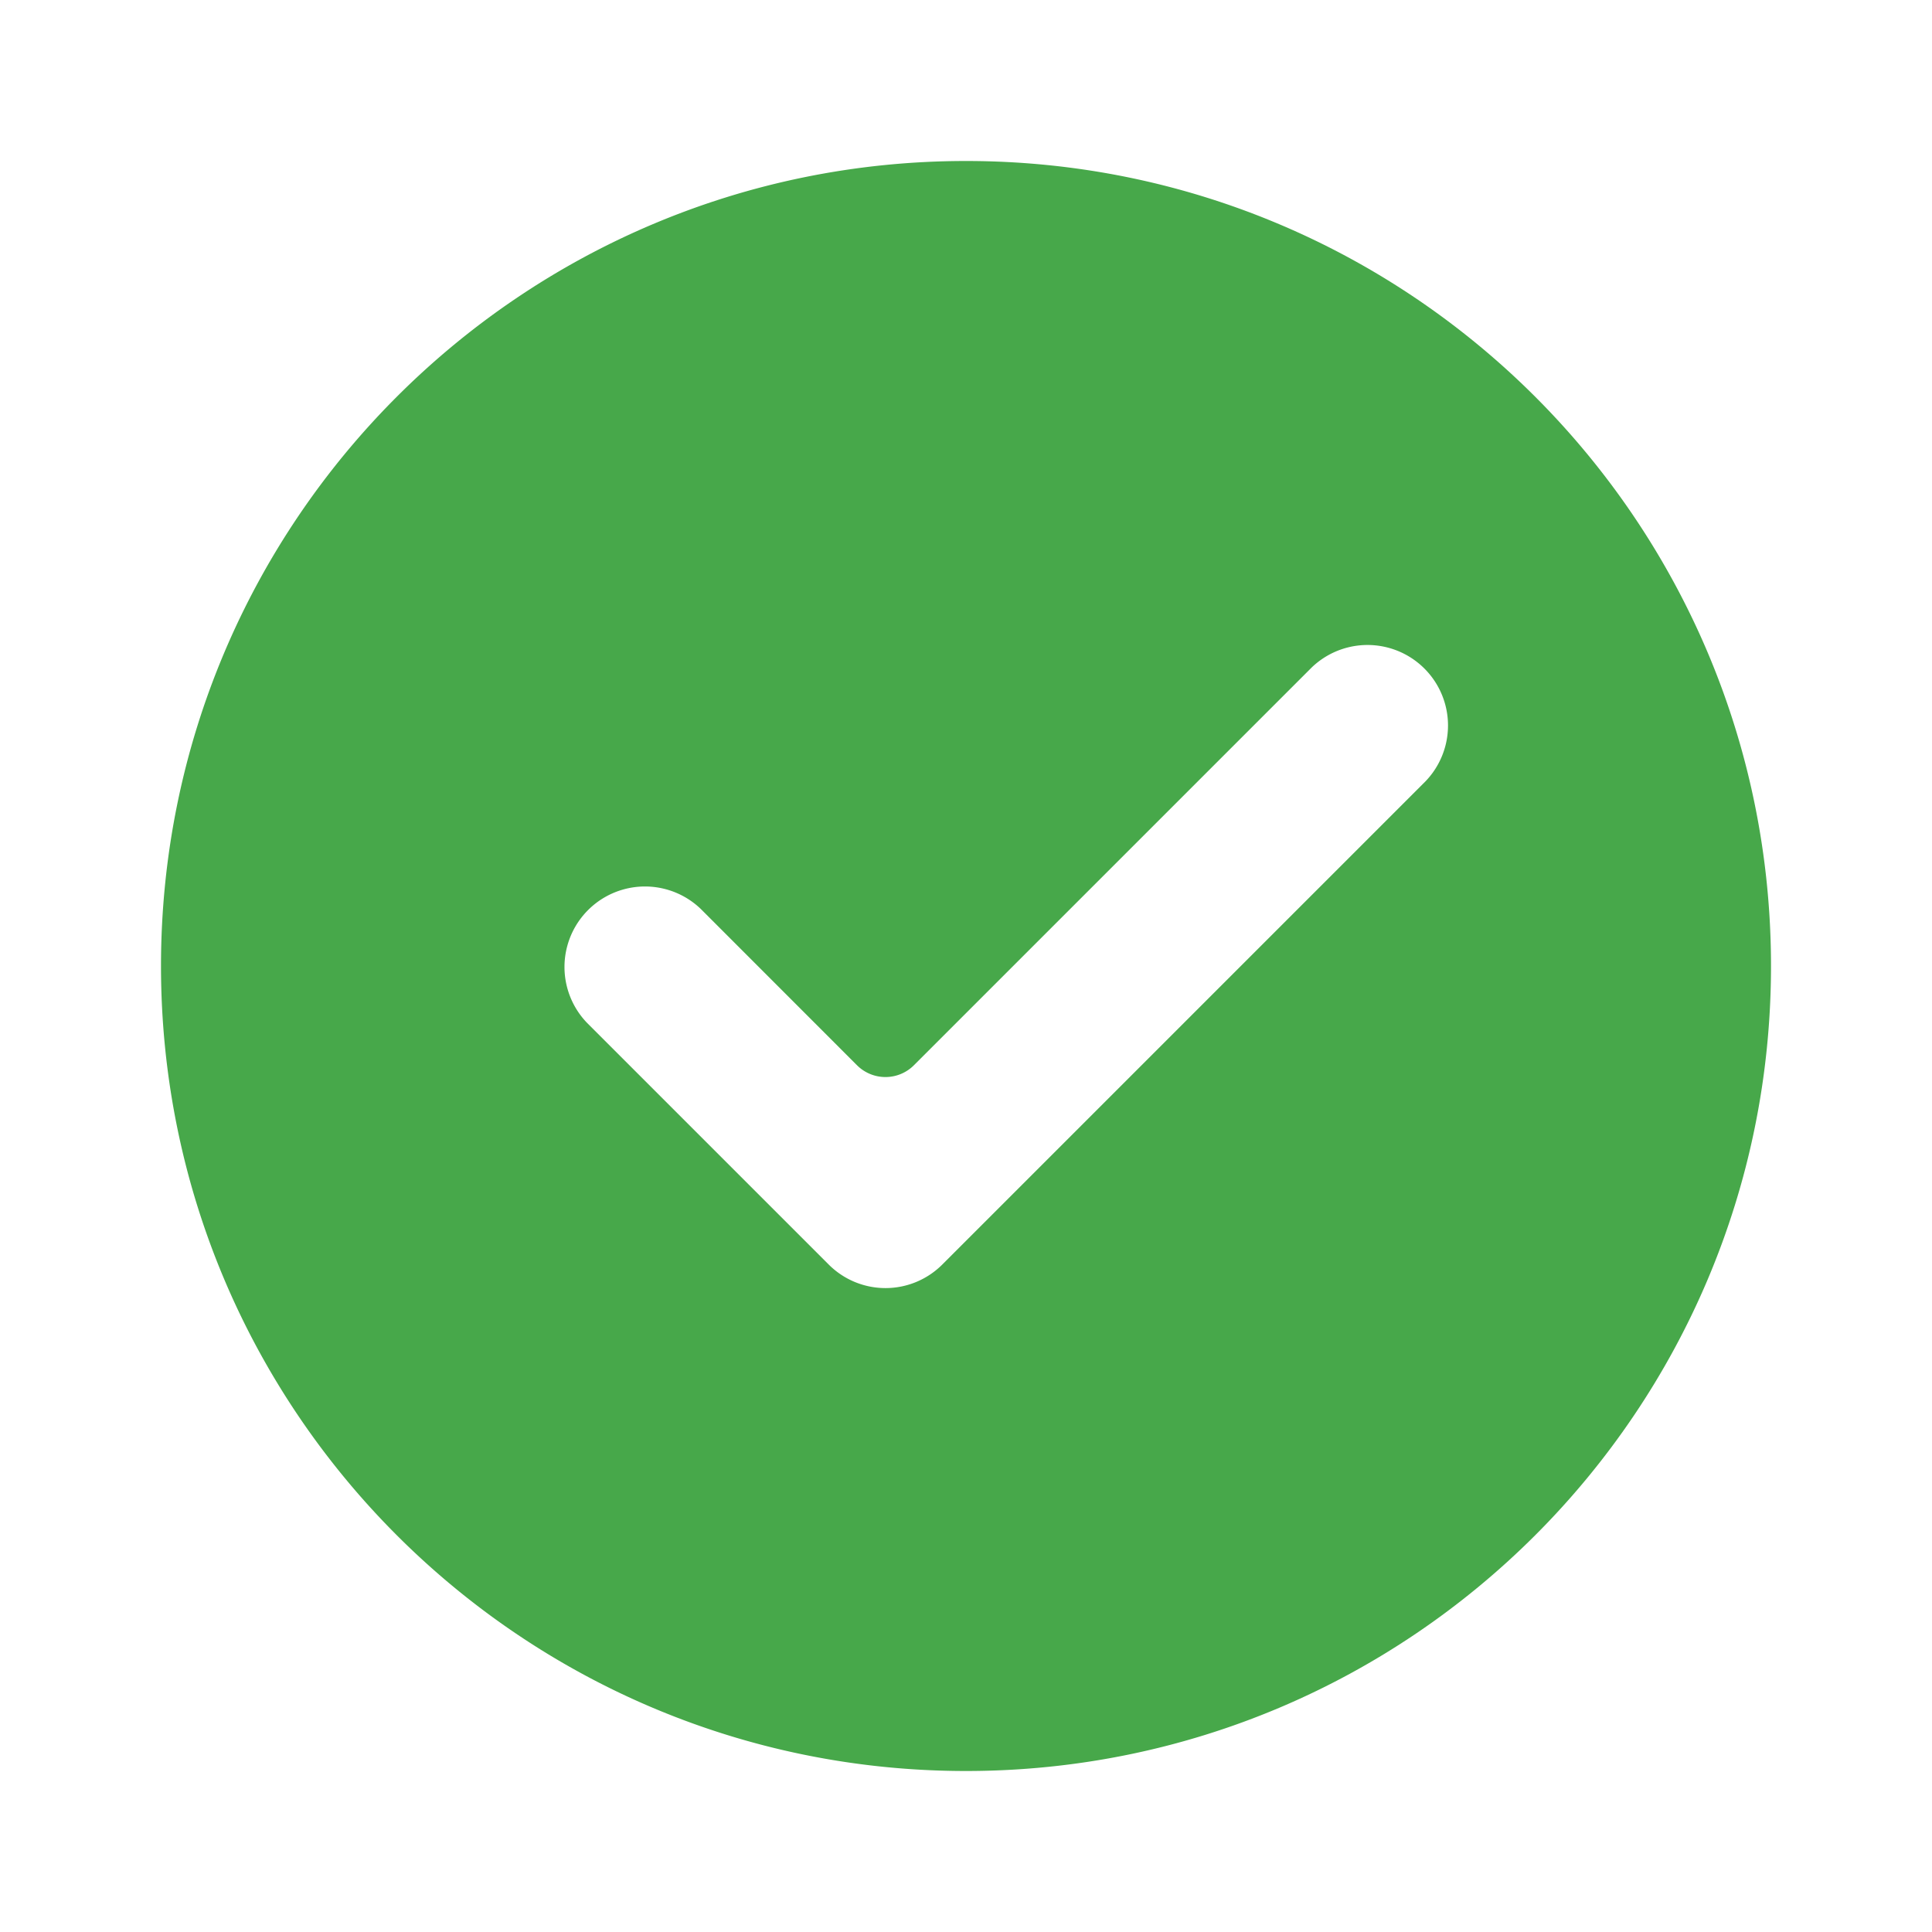 <svg width="24" height="24" viewBox="0 0 24 24" fill="none" xmlns="http://www.w3.org/2000/svg">
    <path fill-rule="evenodd" clip-rule="evenodd" d="M12 22C6.477 22 2 17.523 2 12S6.477 2 12 2s10 4.477 10 10-4.477 10-10 10zm-1.707-6.293a.997.997 0 0 0 1.414 0l6-6a1 1 0 0 0-1.414-1.414l-4.94 4.94a.5.5 0 0 1-.707 0l-1.939-1.94a1 1 0 0 0-1.414 1.414l3 3z" fill="#47A84A"/>
</svg>

